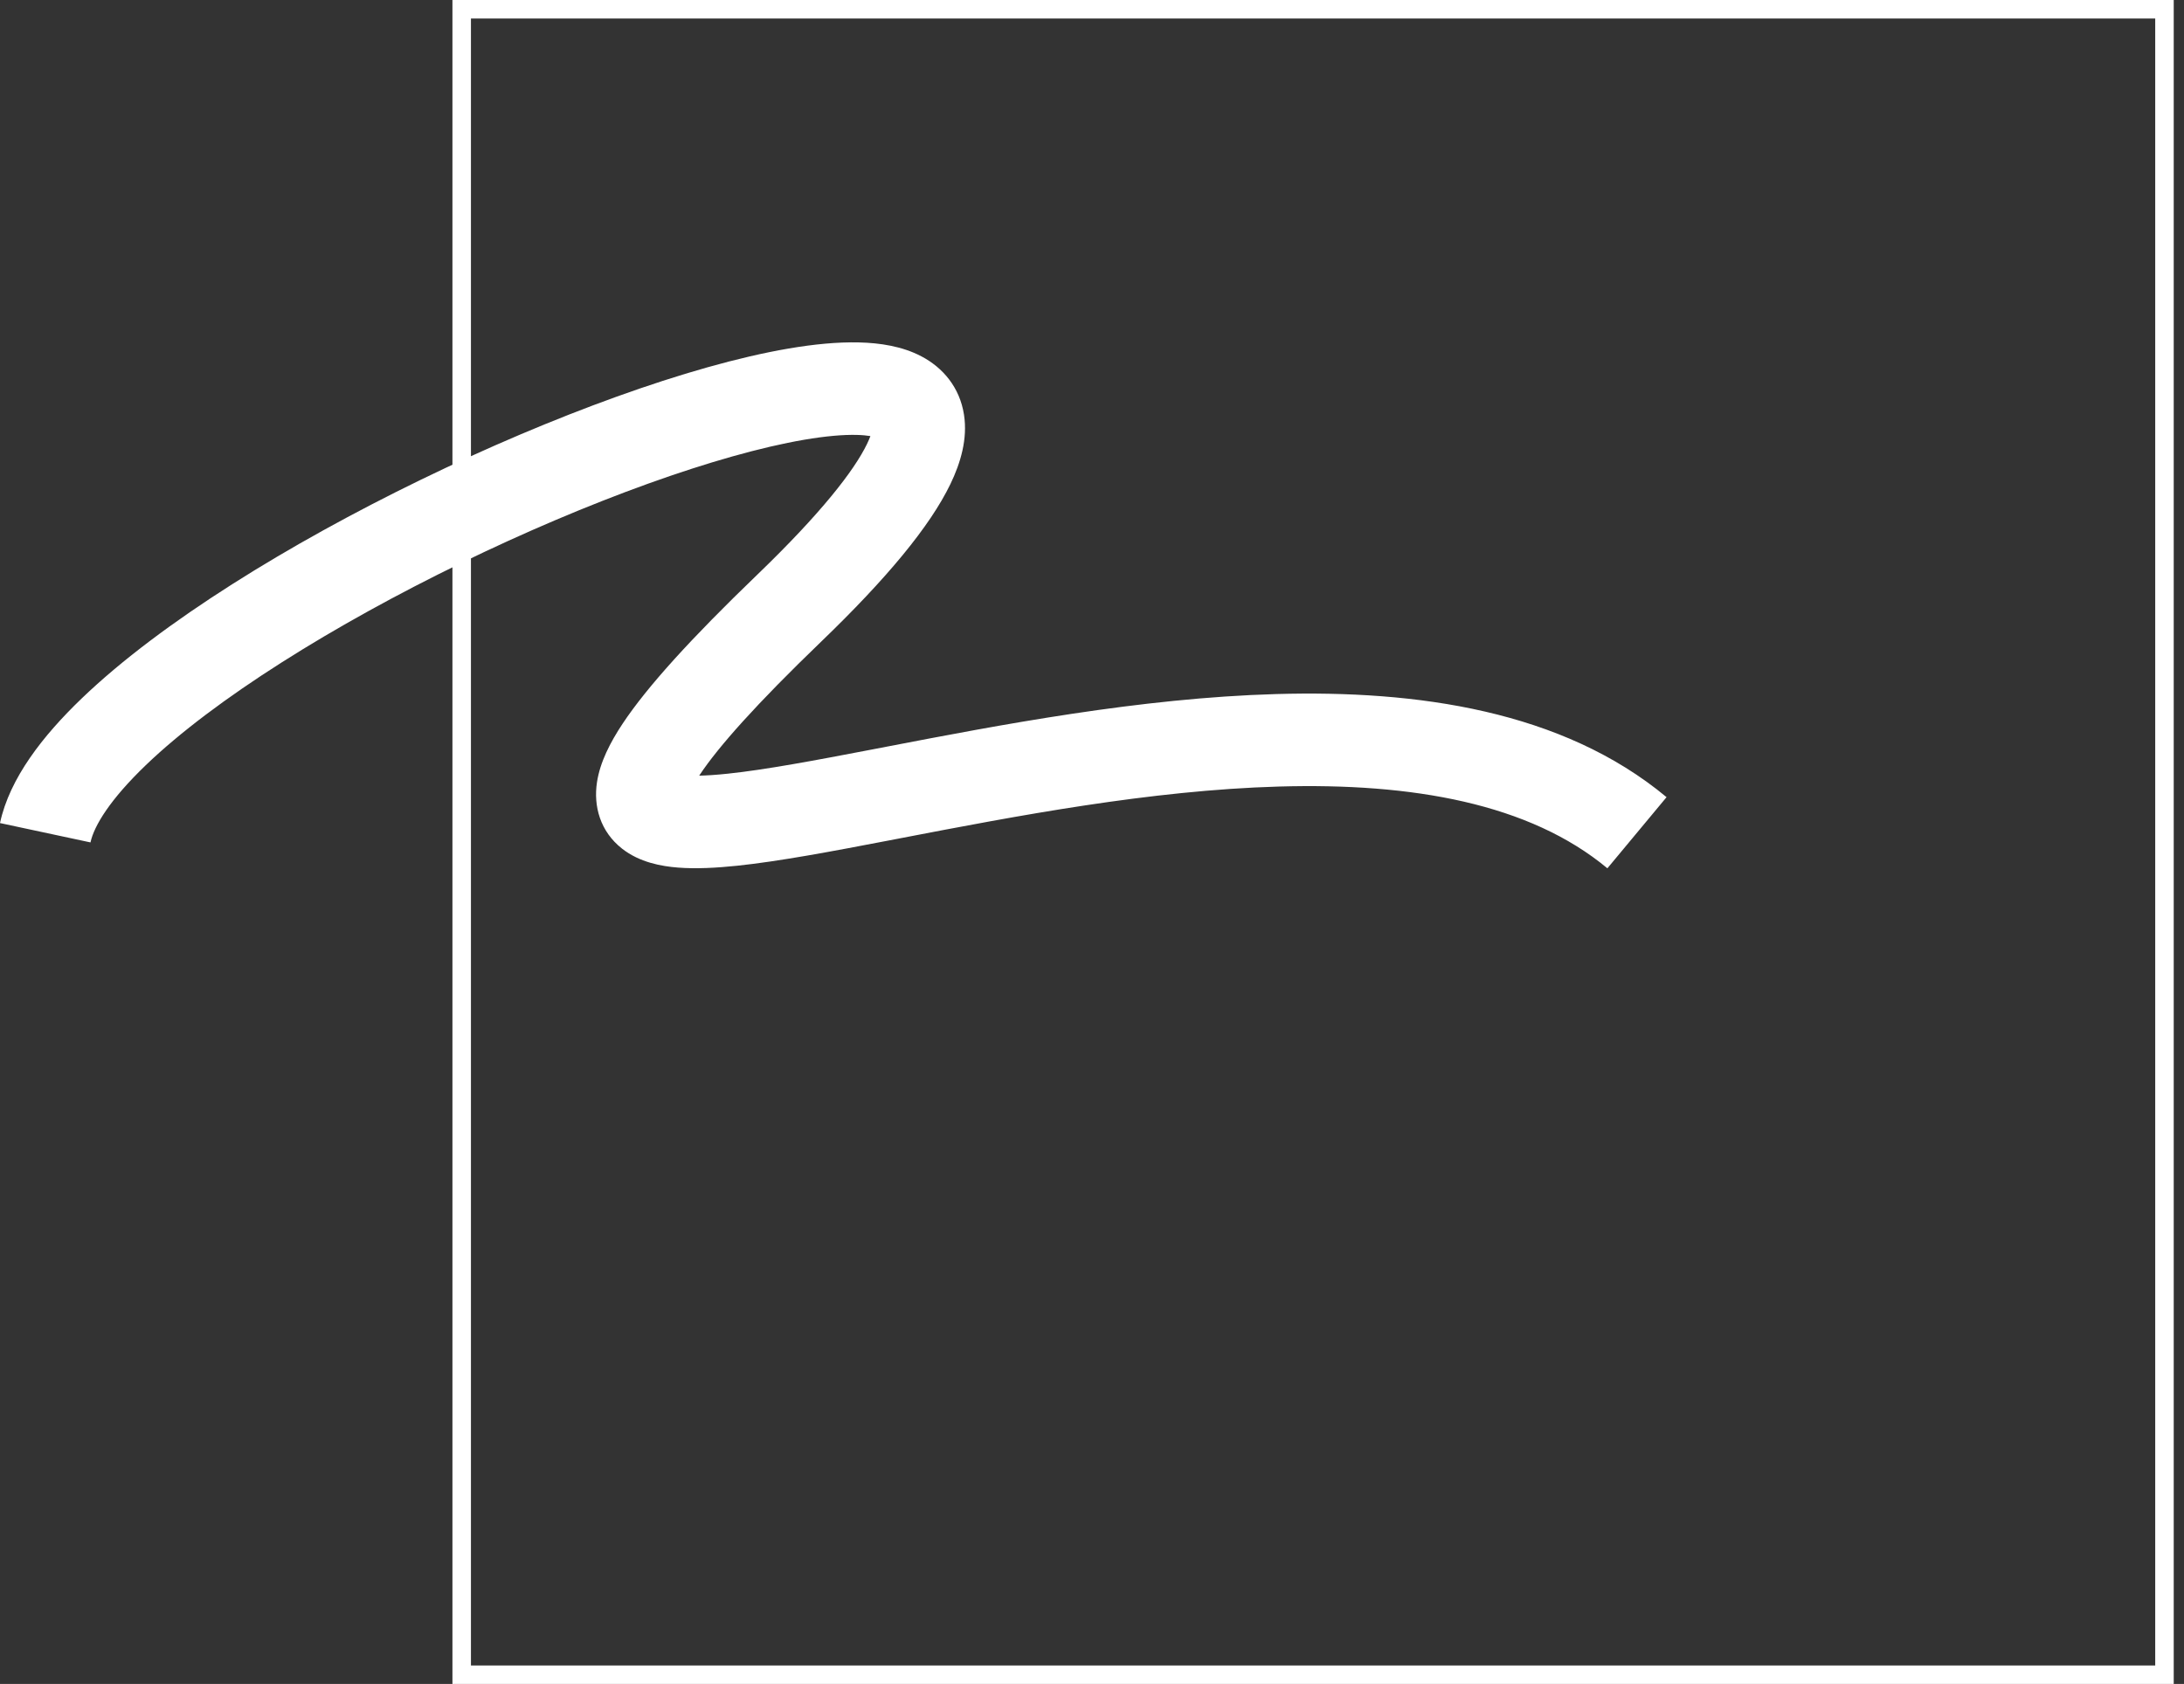 <svg width="118" height="91" viewBox="0 0 118 91" fill="none" xmlns="http://www.w3.org/2000/svg">
<rect x="0" y="0" width="118" height="91" fill="#333333" stroke="none"/>
<path fill-rule="evenodd" clip-rule="evenodd" d="M116.445 1H25.445V90H116.445V1ZM24.445 0V91H117.445V0H24.445Z" fill="white"/>
<path fill-rule="evenodd" clip-rule="evenodd" d="M7.875 41.351C5.953 43.198 5.082 44.621 4.889 45.523L0 44.477C0.519 42.053 2.318 39.757 4.411 37.746C6.581 35.661 9.411 33.563 12.54 31.574C18.804 27.592 26.543 23.873 33.309 21.438C36.689 20.221 39.899 19.297 42.608 18.834C43.962 18.603 45.252 18.476 46.411 18.504C47.532 18.531 48.742 18.708 49.785 19.257C50.943 19.867 51.854 20.929 52.084 22.41C52.287 23.722 51.899 25.02 51.35 26.158C50.25 28.438 47.92 31.252 44.366 34.675C40.863 38.048 38.807 40.36 37.8 41.881C37.792 41.892 37.785 41.904 37.777 41.916C38.202 41.907 38.711 41.873 39.312 41.81C41.336 41.598 43.977 41.104 47.133 40.498C47.377 40.451 47.624 40.404 47.873 40.356C53.964 39.184 61.596 37.716 68.952 37.506C76.545 37.289 84.403 38.387 90.043 43.078L86.846 46.922C82.64 43.424 76.332 42.297 69.094 42.504C62.154 42.702 54.873 44.102 48.7 45.288C48.491 45.329 48.283 45.369 48.076 45.408C44.978 46.003 42.112 46.544 39.834 46.783C38.695 46.902 37.597 46.959 36.63 46.883C35.739 46.813 34.562 46.606 33.611 45.861C32.423 44.93 32.059 43.562 32.254 42.274C32.42 41.176 32.98 40.104 33.631 39.12C34.965 37.106 37.367 34.472 40.897 31.073C44.376 27.724 46.154 25.421 46.847 23.985C46.927 23.819 46.985 23.68 47.027 23.566C46.847 23.536 46.605 23.51 46.288 23.502C45.558 23.485 44.61 23.565 43.451 23.763C41.135 24.159 38.226 24.982 35.002 26.142C28.561 28.461 21.156 32.022 15.223 35.794C12.253 37.681 9.721 39.578 7.875 41.351Z" fill="white"/>
</svg>
